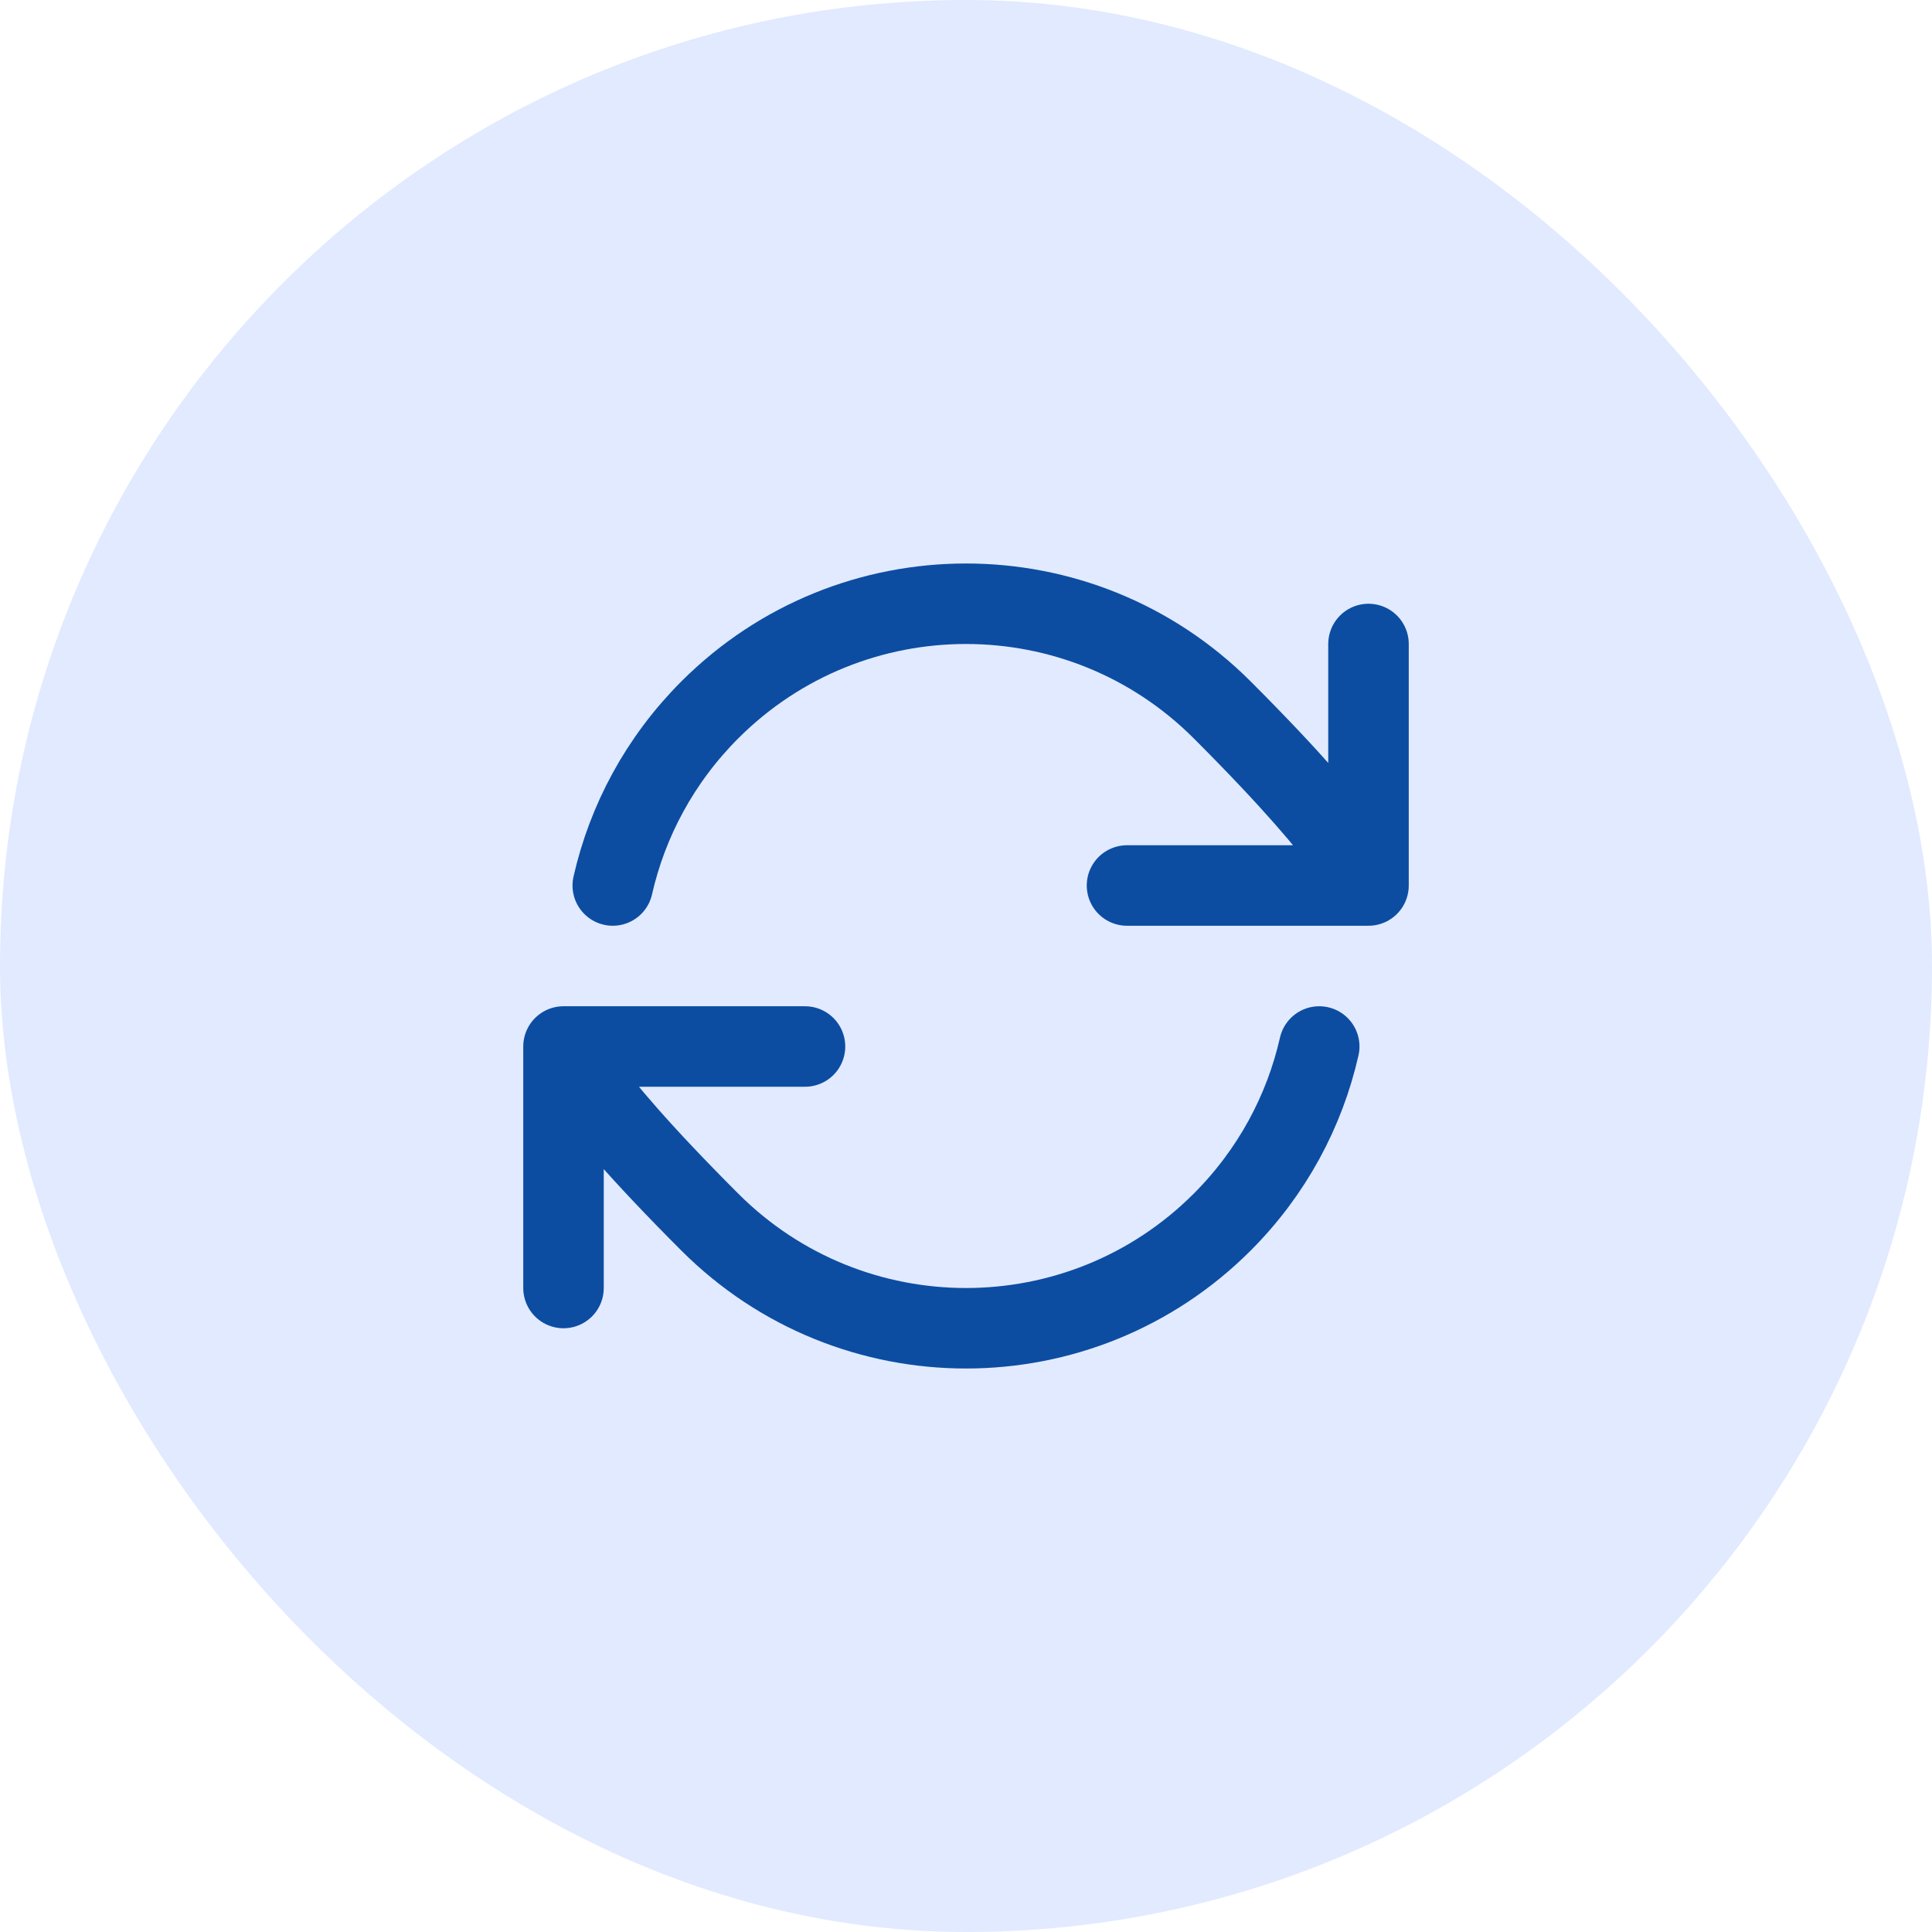 <svg width="48" height="48" viewBox="0 0 48 48" fill="none" xmlns="http://www.w3.org/2000/svg">
<rect width="48" height="48" rx="24" fill="#E1EAFF"/>
<path d="M14 26C14 26 14.121 26.849 17.636 30.364C21.151 33.879 26.849 33.879 30.364 30.364C31.609 29.119 32.413 27.599 32.776 26M14 26V32M14 26H20M34 22C34 22 33.879 21.151 30.364 17.636C26.849 14.121 21.151 14.121 17.636 17.636C16.391 18.881 15.587 20.401 15.224 22M34 22V16M34 22H28" stroke="#0C4DA2" stroke-width="2" stroke-linecap="round" stroke-linejoin="round"/>
</svg>
